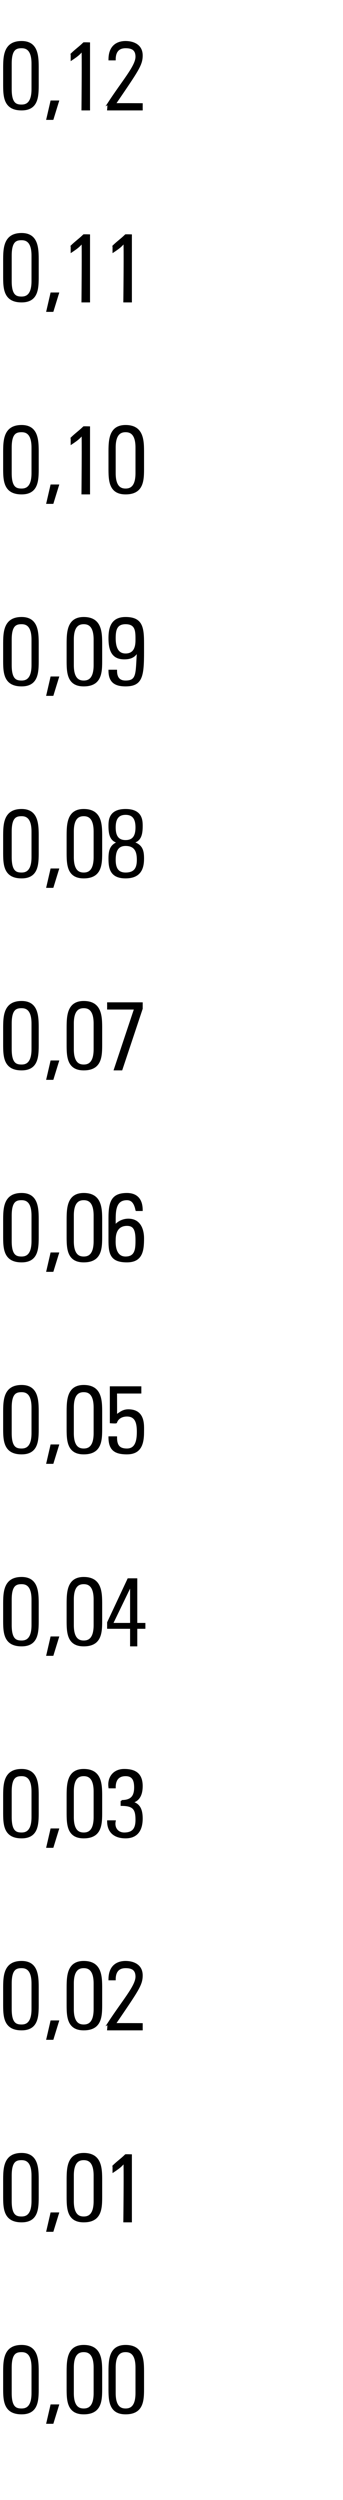 <?xml version="1.0" standalone="no"?><!DOCTYPE svg PUBLIC "-//W3C//DTD SVG 1.1//EN" "http://www.w3.org/Graphics/SVG/1.1/DTD/svg11.dtd"><svg xmlns="http://www.w3.org/2000/svg" version="1.1" width="25.4px" height="184.9px" viewBox="0 -3 25.4 184.9" style="top:-3px"><desc>0,12 0,11 0,10 0,09 0,08 0,07 0,06 0,05 0,04 0,03 0,02 0,01 0,00</desc><defs/><g id="Polygon82537"><path d="m.8 174c0 1.1.4 1.2.8 1.2c.3 0 .8-.1.8-1.2c0 0 0-1.9 0-1.9c0-1.1-.5-1.2-.8-1.2c-.4 0-.8.1-.8 1.2c0 0 0 1.9 0 1.9zm2-1.5c0 0 0 1.1 0 1.1c0 .9 0 1.9-1.2 1.9c-1.3 0-1.3-1-1.3-1.9c0 0 0-1.1 0-1.1c0-.9 0-2 1.3-2c1.2 0 1.2 1.1 1.2 2zm1 2.4l.5 0l-.4 1.3l-.4 0l.3-1.3zm1.6-.9c0 1.1.5 1.2.8 1.2c.3 0 .8-.1.8-1.2c0 0 0-1.9 0-1.9c0-1.1-.5-1.2-.8-1.2c-.3 0-.8.1-.8 1.2c0 0 0 1.9 0 1.9zm2.1-1.5c0 0 0 1.1 0 1.1c0 .9 0 1.9-1.3 1.9c-1.2 0-1.2-1-1.2-1.9c0 0 0-1.1 0-1.1c0-.9 0-2 1.2-2c1.3 0 1.3 1.1 1.3 2zm1 1.5c0 1.1.5 1.2.8 1.2c.3 0 .8-.1.8-1.2c0 0 0-1.9 0-1.9c0-1.1-.5-1.2-.8-1.2c-.3 0-.8.1-.8 1.2c0 0 0 1.9 0 1.9zm2.1-1.5c0 0 0 1.1 0 1.1c0 .9 0 1.9-1.3 1.9c-1.2 0-1.2-1-1.2-1.9c0 0 0-1.1 0-1.1c0-.9 0-2 1.2-2c1.3 0 1.3 1.1 1.3 2z" style="stroke-width:0.1pt; stroke:#000;" fill="#000"/></g><g id="Polygon82536"><path d="m.8 159.8c0 1.1.4 1.2.8 1.2c.3 0 .8-.1.8-1.2c0 0 0-1.9 0-1.9c0-1.1-.5-1.2-.8-1.2c-.4 0-.8.1-.8 1.2c0 0 0 1.9 0 1.9zm2-1.5c0 0 0 1.1 0 1.1c0 .9 0 1.9-1.2 1.9c-1.3 0-1.3-1-1.3-1.9c0 0 0-1.1 0-1.1c0-.9 0-2 1.3-2c1.2 0 1.2 1.1 1.2 2zm1 2.4l.5 0l-.4 1.3l-.4 0l.3-1.3zm1.6-.9c0 1.1.5 1.2.8 1.2c.3 0 .8-.1.8-1.2c0 0 0-1.9 0-1.9c0-1.1-.5-1.2-.8-1.2c-.3 0-.8.1-.8 1.2c0 0 0 1.9 0 1.9zm2.1-1.5c0 0 0 1.1 0 1.1c0 .9 0 1.9-1.3 1.9c-1.2 0-1.2-1-1.2-1.9c0 0 0-1.1 0-1.1c0-.9 0-2 1.2-2c1.3 0 1.3 1.1 1.3 2zm.9-1.1c.3-.3.6-.5.9-.8c-.02-.01.4 0 .4 0l0 4.9l-.5 0c0 0 .05-4.35 0-4.4c-.2.3-.5.5-.8.7c0 0 0-.4 0-.4z" style="stroke-width:0.1pt; stroke:#000;" fill="#000"/></g><g id="Polygon82535"><path d="m.8 145.6c0 1.1.4 1.2.8 1.2c.3 0 .8-.1.8-1.2c0 0 0-1.9 0-1.9c0-1.1-.5-1.2-.8-1.2c-.4 0-.8.1-.8 1.2c0 0 0 1.9 0 1.9zm2-1.5c0 0 0 1.1 0 1.1c0 .9 0 1.9-1.2 1.9c-1.3 0-1.3-1-1.3-1.9c0 0 0-1.1 0-1.1c0-.9 0-2 1.3-2c1.2 0 1.2 1.1 1.2 2zm1 2.4l.5 0l-.4 1.3l-.4 0l.3-1.3zm1.6-.9c0 1.1.5 1.2.8 1.2c.3 0 .8-.1.8-1.2c0 0 0-1.9 0-1.9c0-1.1-.5-1.2-.8-1.2c-.3 0-.8.1-.8 1.2c0 0 0 1.9 0 1.9zm2.1-1.5c0 0 0 1.1 0 1.1c0 .9 0 1.9-1.3 1.9c-1.2 0-1.2-1-1.2-1.9c0 0 0-1.1 0-1.1c0-.9 0-2 1.2-2c1.3 0 1.3 1.1 1.3 2zm3 3l-2.5 0c0 0 .04-.42 0-.4c1.1-1.7 2.1-2.8 2.1-3.5c0-.6-.4-.7-.8-.7c-.6 0-.8.4-.8.9c0 0-.4 0-.4 0c0-1 .6-1.3 1.2-1.3c.5 0 1.2.2 1.2 1c0 .7-.3 1.1-2 3.6c.03-.01 2 0 2 0l0 .4z" style="stroke-width:0.1pt; stroke:#000;" fill="#000"/></g><g id="Polygon82534"><path d="m.8 131.4c0 1.1.4 1.2.8 1.2c.3 0 .8-.1.8-1.2c0 0 0-1.9 0-1.9c0-1.1-.5-1.2-.8-1.2c-.4 0-.8.1-.8 1.2c0 0 0 1.9 0 1.9zm2-1.5c0 0 0 1.1 0 1.1c0 .9 0 1.9-1.2 1.9c-1.3 0-1.3-1-1.3-1.9c0 0 0-1.1 0-1.1c0-.9 0-2 1.3-2c1.2 0 1.2 1.1 1.2 2zm1 2.4l.5 0l-.4 1.3l-.4 0l.3-1.3zm1.6-.9c0 1.1.5 1.2.8 1.2c.3 0 .8-.1.8-1.2c0 0 0-1.9 0-1.9c0-1.1-.5-1.2-.8-1.2c-.3 0-.8.1-.8 1.2c0 0 0 1.9 0 1.9zm2.1-1.5c0 0 0 1.1 0 1.1c0 .9 0 1.9-1.3 1.9c-1.2 0-1.2-1-1.2-1.9c0 0 0-1.1 0-1.1c0-.9 0-2 1.2-2c1.3 0 1.3 1.1 1.3 2zm1.5.3c.7 0 1-.3 1-1c0-.6-.2-.9-.7-.9c-.6 0-.8.4-.8.9c0 0-.4 0-.4 0c-.1-.7.3-1.3 1.1-1.3c.8 0 1.3.3 1.3 1.2c0 .6-.2 1.1-.8 1.2c0 0 0 0 0 0c.7.1.8.7.8 1.2c0 .9-.4 1.4-1.2 1.4c-.8 0-1.3-.4-1.3-1.2c0 0 .5 0 .5 0c-.1.5.2.9.7.9c.7 0 .9-.4.9-1c0-.8-.2-1.1-1.1-1.1c0 0 0-.3 0-.3z" style="stroke-width:0.1pt; stroke:#000;" fill="#000"/></g><g id="Polygon82533"><path d="m.8 117.2c0 1.1.4 1.2.8 1.2c.3 0 .8-.1.8-1.2c0 0 0-1.9 0-1.9c0-1.1-.5-1.2-.8-1.2c-.4 0-.8.1-.8 1.2c0 0 0 1.9 0 1.9zm2-1.5c0 0 0 1.1 0 1.1c0 .9 0 1.9-1.2 1.9c-1.3 0-1.3-1-1.3-1.9c0 0 0-1.1 0-1.1c0-.9 0-2 1.3-2c1.2 0 1.2 1.1 1.2 2zm1 2.4l.5 0l-.4 1.3l-.4 0l.3-1.3zm1.6-.9c0 1.1.5 1.2.8 1.2c.3 0 .8-.1.8-1.2c0 0 0-1.9 0-1.9c0-1.1-.5-1.2-.8-1.2c-.3 0-.8.1-.8 1.2c0 0 0 1.9 0 1.9zm2.1-1.5c0 0 0 1.1 0 1.1c0 .9 0 1.9-1.3 1.9c-1.2 0-1.2-1-1.2-1.9c0 0 0-1.1 0-1.1c0-.9 0-2 1.2-2c1.3 0 1.3 1.1 1.3 2zm2.2 1.4l0-2.9l0 0l-1.4 2.9l1.4 0zm.4 0l.6 0l0 .3l-.6 0l0 1.3l-.4 0l0-1.3l-1.7 0l0-.4l1.5-3.2l.6 0l0 3.3z" style="stroke-width:0.1pt; stroke:#000;" fill="#000"/></g><g id="Polygon82532"><path d="m.8 103c0 1.1.4 1.2.8 1.2c.3 0 .8-.1.8-1.2c0 0 0-1.9 0-1.9c0-1.1-.5-1.2-.8-1.2c-.4 0-.8.1-.8 1.2c0 0 0 1.9 0 1.9zm2-1.5c0 0 0 1.1 0 1.1c0 .9 0 1.9-1.2 1.9c-1.3 0-1.3-1-1.3-1.9c0 0 0-1.1 0-1.1c0-.9 0-2 1.3-2c1.2 0 1.2 1.1 1.2 2zm1 2.4l.5 0l-.4 1.3l-.4 0l.3-1.3zm1.6-.9c0 1.1.5 1.2.8 1.2c.3 0 .8-.1.8-1.2c0 0 0-1.9 0-1.9c0-1.1-.5-1.2-.8-1.2c-.3 0-.8.1-.8 1.2c0 0 0 1.9 0 1.9zm2.1-1.5c0 0 0 1.1 0 1.1c0 .9 0 1.9-1.3 1.9c-1.2 0-1.2-1-1.2-1.9c0 0 0-1.1 0-1.1c0-.9 0-2 1.2-2c1.3 0 1.3 1.1 1.3 2zm3.1 1.4c0 .9-.2 1.6-1.2 1.6c-.9 0-1.3-.3-1.3-1.2c0 0 .5 0 .5 0c0 .6.2.9.8.9c.7 0 .8-.7.8-1.3c0-.6-.1-1.2-.8-1.2c-.4 0-.7.2-.8.5c0 .03-.4 0-.4 0l0-2.6l2.2 0l0 .4l-1.8 0c0 0 .01 1.71 0 1.7c.3-.2.5-.4.9-.4c1.2 0 1.1 1.1 1.1 1.6z" style="stroke-width:0.1pt; stroke:#000;" fill="#000"/></g><g id="Polygon82531"><path d="m.8 88.8c0 1.1.4 1.2.8 1.2c.3 0 .8-.1.8-1.2c0 0 0-1.9 0-1.9c0-1.1-.5-1.2-.8-1.2c-.4 0-.8.1-.8 1.2c0 0 0 1.9 0 1.9zm2-1.5c0 0 0 1.1 0 1.1c0 .9 0 1.9-1.2 1.9c-1.3 0-1.3-1-1.3-1.9c0 0 0-1.1 0-1.1c0-.9 0-2 1.3-2c1.2 0 1.2 1.1 1.2 2zm1 2.4l.5 0l-.4 1.3l-.4 0l.3-1.3zm1.6-.9c0 1.1.5 1.2.8 1.2c.3 0 .8-.1.8-1.2c0 0 0-1.9 0-1.9c0-1.1-.5-1.2-.8-1.2c-.3 0-.8.1-.8 1.2c0 0 0 1.9 0 1.9zm2.1-1.5c0 0 0 1.1 0 1.1c0 .9 0 1.9-1.3 1.9c-1.2 0-1.2-1-1.2-1.9c0 0 0-1.1 0-1.1c0-.9 0-2 1.2-2c1.3 0 1.3 1.1 1.3 2zm1.9.3c-.5 0-.9.3-.9 1.1c0 .1-.1 1.3.8 1.3c.8 0 .8-.7.8-1.3c0-.8-.2-1.1-.7-1.1zm.7-1.1c-.1-.5-.3-.8-.7-.8c-.9 0-.9.9-.9 1.6c0 .01 0 .4 0 .4c0 0 .02.03 0 0c.2-.3.6-.5 1-.5c1.1 0 1.1 1.2 1.1 1.4c0 .9-.1 1.7-1.2 1.7c-1.2 0-1.3-.6-1.3-1.6c0 0 0-1.6 0-1.6c0-1.2.2-1.8 1.3-1.8c.7 0 1.1.4 1.1 1.2c0 0-.4 0-.4 0z" style="stroke-width:0.1pt; stroke:#000;" fill="#000"/></g><g id="Polygon82530"><path d="m.8 74.6c0 1.1.4 1.2.8 1.2c.3 0 .8-.1.8-1.2c0 0 0-1.9 0-1.9c0-1.1-.5-1.2-.8-1.2c-.4 0-.8.1-.8 1.2c0 0 0 1.9 0 1.9zm2-1.5c0 0 0 1.1 0 1.1c0 .9 0 1.9-1.2 1.9c-1.3 0-1.3-1-1.3-1.9c0 0 0-1.1 0-1.1c0-.9 0-2 1.3-2c1.2 0 1.2 1.1 1.2 2zm1 2.4l.5 0l-.4 1.3l-.4 0l.3-1.3zm1.6-.9c0 1.1.5 1.2.8 1.2c.3 0 .8-.1.8-1.2c0 0 0-1.9 0-1.9c0-1.1-.5-1.2-.8-1.2c-.3 0-.8.1-.8 1.2c0 0 0 1.9 0 1.9zm2.1-1.5c0 0 0 1.1 0 1.1c0 .9 0 1.9-1.3 1.9c-1.2 0-1.2-1-1.2-1.9c0 0 0-1.1 0-1.1c0-.9 0-2 1.2-2c1.3 0 1.3 1.1 1.3 2zm.5-1.9l2.5 0l0 .4l-1.5 4.5l-.5 0l1.5-4.5l-2 0l0-.4z" style="stroke-width:0.1pt; stroke:#000;" fill="#000"/></g><g id="Polygon82529"><path d="m.8 60.4c0 1.1.4 1.2.8 1.2c.3 0 .8-.1.8-1.2c0 0 0-1.9 0-1.9c0-1.1-.5-1.2-.8-1.2c-.4 0-.8.1-.8 1.2c0 0 0 1.9 0 1.9zm2-1.5c0 0 0 1.1 0 1.1c0 .9 0 1.9-1.2 1.9c-1.3 0-1.3-1-1.3-1.9c0 0 0-1.1 0-1.1c0-.9 0-2 1.3-2c1.2 0 1.2 1.1 1.2 2zm1 2.4l.5 0l-.4 1.3l-.4 0l.3-1.3zm1.6-.9c0 1.1.5 1.2.8 1.2c.3 0 .8-.1.8-1.2c0 0 0-1.9 0-1.9c0-1.1-.5-1.2-.8-1.2c-.3 0-.8.1-.8 1.2c0 0 0 1.9 0 1.9zm2.1-1.5c0 0 0 1.1 0 1.1c0 .9 0 1.9-1.3 1.9c-1.2 0-1.2-1-1.2-1.9c0 0 0-1.1 0-1.1c0-.9 0-2 1.2-2c1.3 0 1.3 1.1 1.3 2zm2.6-.7c0-.6-.2-1-.8-1c-.6 0-.8.4-.8 1c0 .6.2 1 .8 1c.6 0 .8-.4.8-1zm-.3 1.1c.7.2.8.6.8 1.2c0 .7-.2 1.4-1.3 1.4c-1.1 0-1.2-.7-1.2-1.4c0-.6.1-1 .7-1.2c0 0 0 0 0 0c-.6-.1-.7-.6-.7-1.2c0-.4 0-1.2 1.2-1.2c1.2 0 1.2.8 1.2 1.2c0 .6-.1 1.1-.7 1.2c0 0 0 0 0 0zm.4 1.3c0-.5-.1-1.1-.9-1.1c-.7 0-.8.6-.8 1.1c0 .6.2 1 .8 1c.7 0 .9-.4.9-1z" style="stroke-width:0.1pt; stroke:#000;" fill="#000"/></g><g id="Polygon82528"><path d="m.8 46.2c0 1.1.4 1.2.8 1.2c.3 0 .8-.1.8-1.2c0 0 0-1.9 0-1.9c0-1.1-.5-1.2-.8-1.2c-.4 0-.8.1-.8 1.2c0 0 0 1.9 0 1.9zm2-1.5c0 0 0 1.1 0 1.1c0 .9 0 1.9-1.2 1.9c-1.3 0-1.3-1-1.3-1.9c0 0 0-1.1 0-1.1c0-.9 0-2 1.3-2c1.2 0 1.2 1.1 1.2 2zm1 2.4l.5 0l-.4 1.3l-.4 0l.3-1.3zm1.6-.9c0 1.1.5 1.2.8 1.2c.3 0 .8-.1.8-1.2c0 0 0-1.9 0-1.9c0-1.1-.5-1.2-.8-1.2c-.3 0-.8.1-.8 1.2c0 0 0 1.9 0 1.9zm2.1-1.5c0 0 0 1.1 0 1.1c0 .9 0 1.9-1.3 1.9c-1.2 0-1.2-1-1.2-1.9c0 0 0-1.1 0-1.1c0-.9 0-2 1.2-2c1.3 0 1.3 1.1 1.3 2zm2.6-.4c0-.6 0-1.2-.8-1.2c-.7 0-.8.5-.8 1.1c0 .5.1 1.2.8 1.2c.8 0 .8-.8.8-1.1zm-2-.1c0-.8.2-1.5 1.2-1.5c1.2 0 1.3.7 1.3 1.9c0 0 0 .6 0 .6c0 1.8-.1 2.5-1.3 2.5c-.8 0-1.2-.3-1.2-1.1c0 0 .5 0 .5 0c0 .5.2.8.7.8c.9 0 .8-.6.9-2.1c0 0-.1 0-.1 0c-.2.3-.5.4-.9.4c-.8 0-1.1-.5-1.1-1.5z" style="stroke-width:0.1pt; stroke:#000;" fill="#000"/></g><g id="Polygon82527"><path d="m.8 32c0 1.1.4 1.2.8 1.2c.3 0 .8-.1.8-1.2c0 0 0-1.9 0-1.9c0-1.1-.5-1.2-.8-1.2c-.4 0-.8.1-.8 1.2c0 0 0 1.9 0 1.9zm2-1.5c0 0 0 1.1 0 1.1c0 .9 0 1.9-1.2 1.9c-1.3 0-1.3-1-1.3-1.9c0 0 0-1.1 0-1.1c0-.9 0-2 1.3-2c1.2 0 1.2 1.1 1.2 2zm1 2.4l.5 0l-.4 1.3l-.4 0l.3-1.3zm1.5-3.5c.3-.3.6-.5.9-.8c-.03-.01.4 0 .4 0l0 4.9l-.5 0c0 0 .04-4.35 0-4.4c-.2.3-.5.5-.8.7c0 0 0-.4 0-.4zm3.2 2.6c0 1.1.5 1.2.8 1.2c.3 0 .8-.1.8-1.2c0 0 0-1.9 0-1.9c0-1.1-.5-1.2-.8-1.2c-.3 0-.8.1-.8 1.2c0 0 0 1.9 0 1.9zm2.1-1.5c0 0 0 1.1 0 1.1c0 .9 0 1.9-1.3 1.9c-1.2 0-1.2-1-1.2-1.9c0 0 0-1.1 0-1.1c0-.9 0-2 1.2-2c1.3 0 1.3 1.1 1.3 2z" style="stroke-width:0.1pt; stroke:#000;" fill="#000"/></g><g id="Polygon82526"><path d="m.8 17.8c0 1.1.4 1.2.8 1.2c.3 0 .8-.1.8-1.2c0 0 0-1.9 0-1.9c0-1.1-.5-1.2-.8-1.2c-.4 0-.8.1-.8 1.2c0 0 0 1.9 0 1.9zm2-1.5c0 0 0 1.1 0 1.1c0 .9 0 1.9-1.2 1.9c-1.3 0-1.3-1-1.3-1.9c0 0 0-1.1 0-1.1c0-.9 0-2 1.3-2c1.2 0 1.2 1.1 1.2 2zm1 2.4l.5 0l-.4 1.3l-.4 0l.3-1.3zm1.5-3.5c.3-.3.6-.5.9-.8c-.03-.01.4 0 .4 0l0 4.9l-.5 0c0 0 .04-4.35 0-4.4c-.2.3-.5.5-.8.7c0 0 0-.4 0-.4zm3.1 0c.3-.3.6-.5.9-.8c-.02-.01.4 0 .4 0l0 4.9l-.5 0c0 0 .05-4.35 0-4.4c-.2.3-.5.5-.8.7c0 0 0-.4 0-.4z" style="stroke-width:0.1pt; stroke:#000;" fill="#000"/></g><g id="Polygon82525"><path d="m.8 3.6c0 1.1.4 1.2.8 1.2c.3 0 .8-.1.8-1.2c0 0 0-1.9 0-1.9c0-1.1-.5-1.2-.8-1.2c-.4 0-.8.1-.8 1.2c0 0 0 1.9 0 1.9zm2-1.5c0 0 0 1.1 0 1.1c0 .9 0 1.9-1.2 1.9c-1.3 0-1.3-1-1.3-1.9c0 0 0-1.1 0-1.1c0-.9 0-2 1.3-2c1.2 0 1.2 1.1 1.2 2zm1 2.4l.5 0l-.4 1.3l-.4 0l.3-1.3zm1.5-3.5c.3-.3.6-.5.9-.8c-.03-.01.4 0 .4 0l0 4.9l-.5 0c0 0 .04-4.35 0-4.4c-.2.3-.5.5-.8.7c0 0 0-.4 0-.4zm5.2 4.1l-2.5 0c0 0 .04-.42 0-.4c1.1-1.7 2.1-2.8 2.1-3.5c0-.6-.4-.7-.8-.7c-.6 0-.8.4-.8.9c0 0-.4 0-.4 0c0-1 .6-1.3 1.2-1.3c.5 0 1.2.2 1.2 1c0 .7-.3 1.1-2 3.6c.03-.01 2 0 2 0l0 .4z" style="stroke-width:0.1pt; stroke:#000;" fill="#000"/></g></svg>